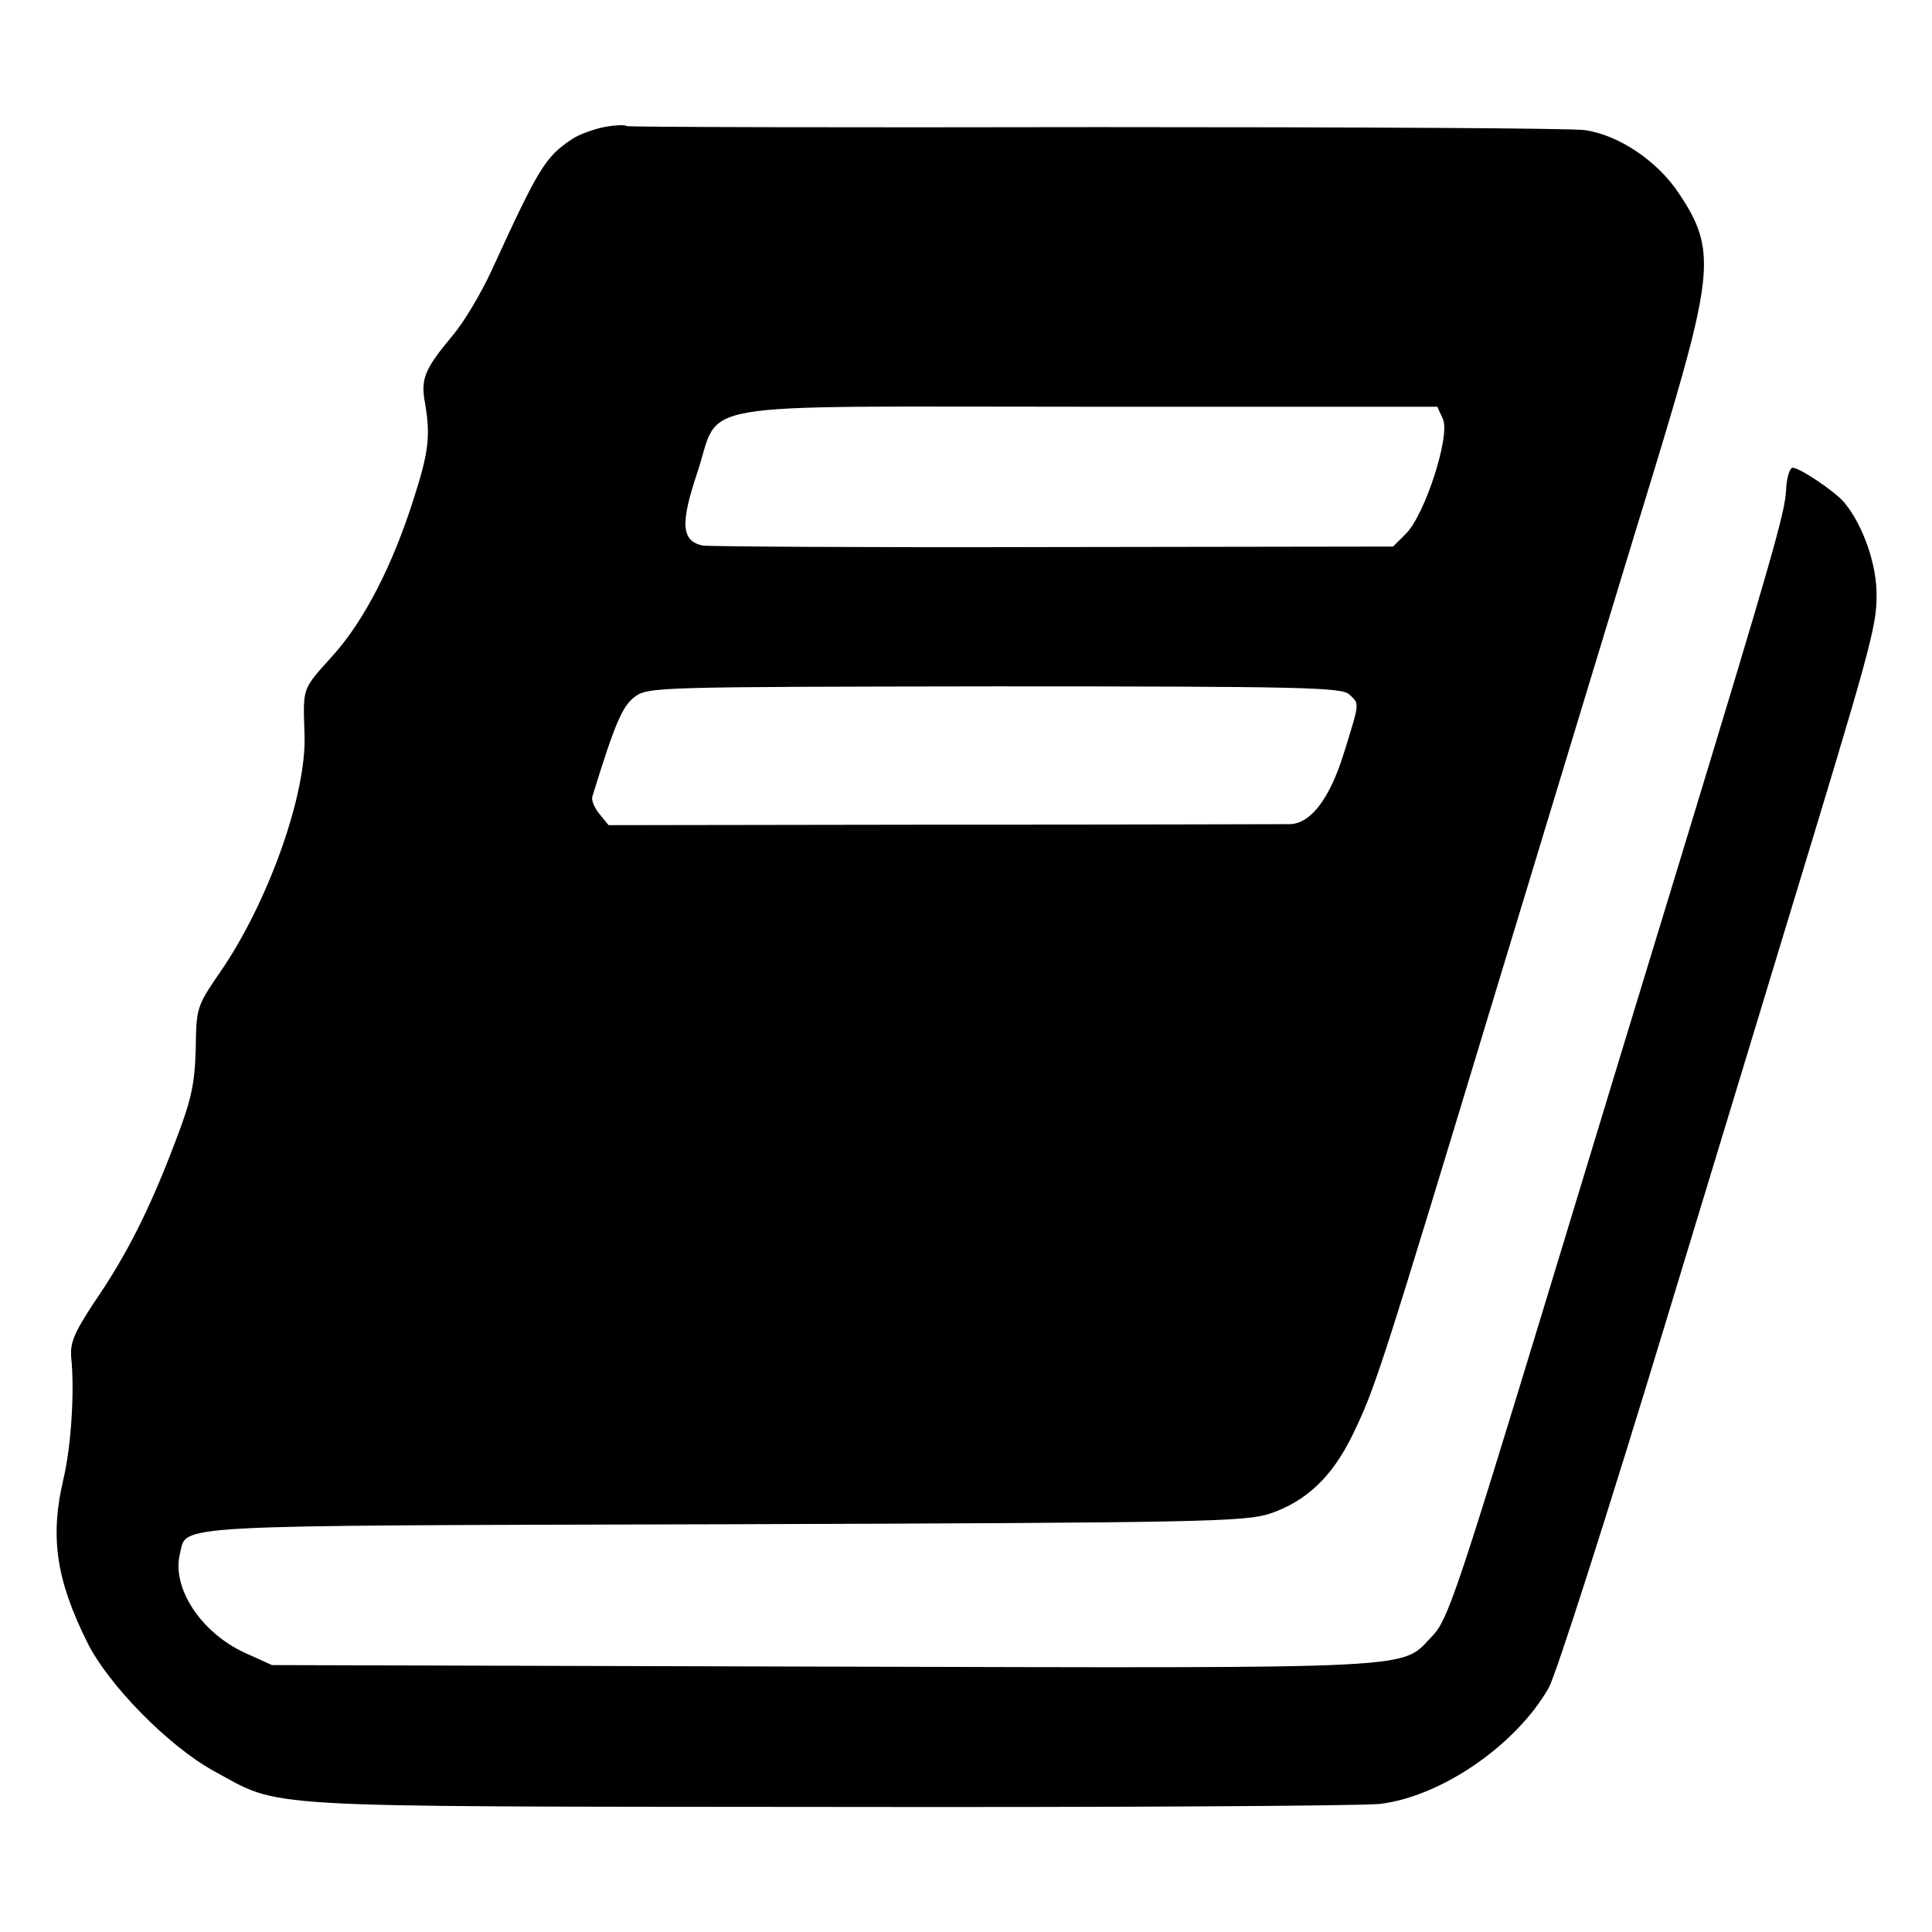 <?xml version="1.0" standalone="no"?>
<!DOCTYPE svg PUBLIC "-//W3C//DTD SVG 20010904//EN"
 "http://www.w3.org/TR/2001/REC-SVG-20010904/DTD/svg10.dtd">
<svg version="1.0" xmlns="http://www.w3.org/2000/svg"
 width="380pt" height="380pt" viewBox="0 0 380 380"
 preserveAspectRatio="xMidYMid meet">
<g transform="translate(0,380) scale(0.1,-0.1)"
fill="#000000" stroke="none">
<path d="M1188 3550 c-20 -4 -48 -14 -62 -23 -54 -36 -66 -56 -160 -261 -20
-43 -53 -99 -75 -125 -56 -67 -64 -86 -55 -134 11 -64 7 -97 -22 -187 -41
-130 -97 -240 -159 -309 -62 -69 -59 -61 -56 -157 4 -117 -72 -330 -166 -466
-46 -67 -47 -70 -48 -151 -2 -68 -8 -99 -40 -182 -49 -130 -95 -222 -158 -314
-41 -62 -49 -81 -47 -110 7 -67 0 -175 -15 -239 -27 -114 -15 -198 46 -321 41
-84 160 -205 249 -254 136 -74 66 -70 1210 -71 564 -1 1052 2 1085 6 121 15
267 116 331 228 14 24 117 346 229 715 112 368 220 724 240 790 161 529 176
581 176 642 1 61 -26 139 -63 184 -18 22 -88 69 -102 69 -6 0 -12 -20 -13 -44
-2 -43 -25 -125 -208 -726 -48 -157 -170 -557 -271 -890 -166 -545 -187 -607
-216 -637 -65 -67 2 -64 -1198 -61 l-1085 3 -53 24 c-86 39 -145 128 -128 195
14 58 -39 55 1071 58 948 3 1024 5 1073 21 71 24 122 72 162 154 46 95 55 124
291 903 116 382 253 834 305 1003 116 382 120 426 46 537 -42 63 -117 114
-184 124 -23 4 -454 6 -959 6 -505 -1 -922 0 -926 2 -4 3 -24 2 -45 -2z m1650
-574 c15 -33 -35 -187 -72 -225 l-26 -26 -668 -1 c-367 -1 -677 1 -690 3 -42
9 -44 43 -11 142 49 145 -35 131 769 131 l687 0 11 -24z m-184 -542 c20 -19
21 -13 -10 -113 -28 -91 -65 -140 -106 -142 -13 0 -320 -1 -682 -1 l-659 -1
-18 22 c-10 12 -16 27 -14 34 44 143 59 178 83 196 26 20 43 20 709 21 607 0
683 -2 697 -16z"/>
</g>
</svg>
